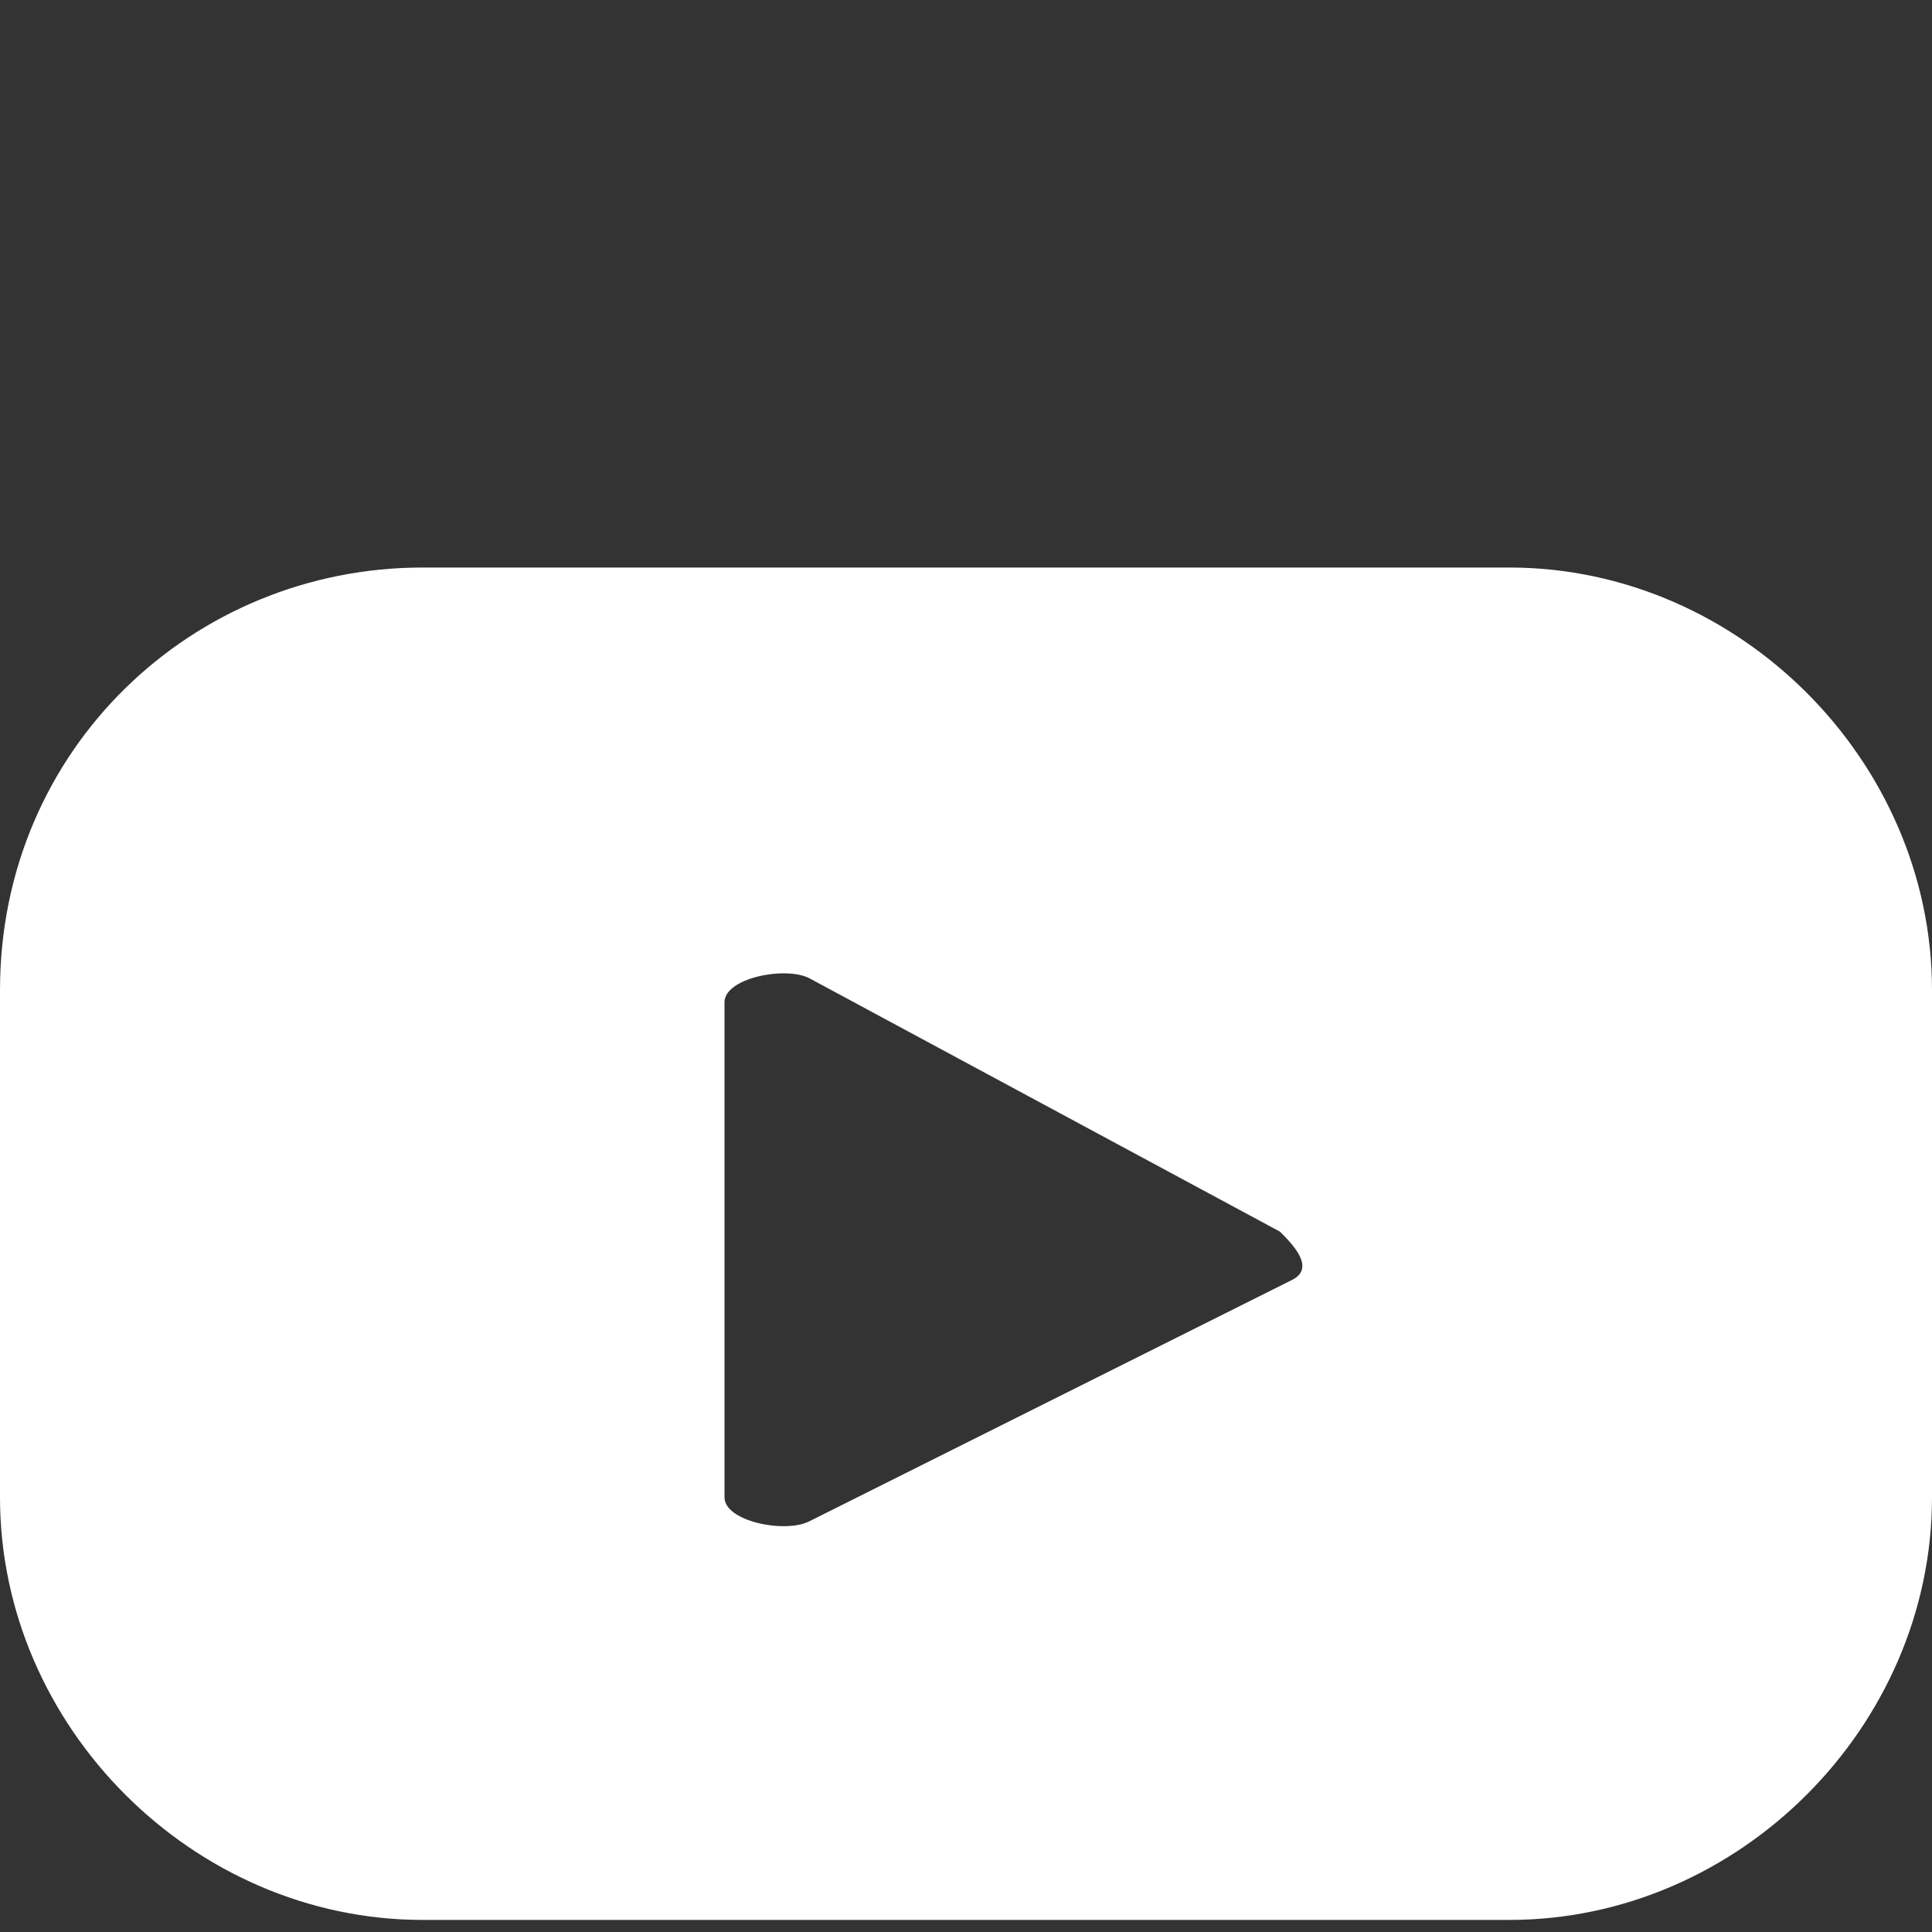 <?xml version="1.0" encoding="utf-8"?>
<!-- Generator: Adobe Illustrator 26.1.0, SVG Export Plug-In . SVG Version: 6.00 Build 0)  -->
<svg version="1.1" id="Layer_1" xmlns="http://www.w3.org/2000/svg" xmlns:xlink="http://www.w3.org/1999/xlink" x="0px" y="0px"
	 viewBox="0 0 16 16" style="enable-background:new 0 0 16 16;" xml:space="preserve">
<rect x="0" y="0" width="16" height="16" fill="#333333" stroke="none"/>
<style type="text/css">
	.st0{fill:#FFFFFF;}
</style>
<path class="st0" d="M16,8.2c0-1.9-1.6-3.5-3.5-3.5h-9C1.6,4.7,0,6.2,0,8.2v4.2c0,1.9,1.6,3.5,3.5,3.5h9c1.9,0,3.5-1.6,3.5-3.5V8.2z
	 M10.7,10.6l-4,2c-0.2,0.1-0.7,0-0.7-0.2V8.3C6,8.1,6.5,8,6.7,8.1l3.9,2.1C10.7,10.3,10.9,10.5,10.7,10.6z"/>
</svg>
